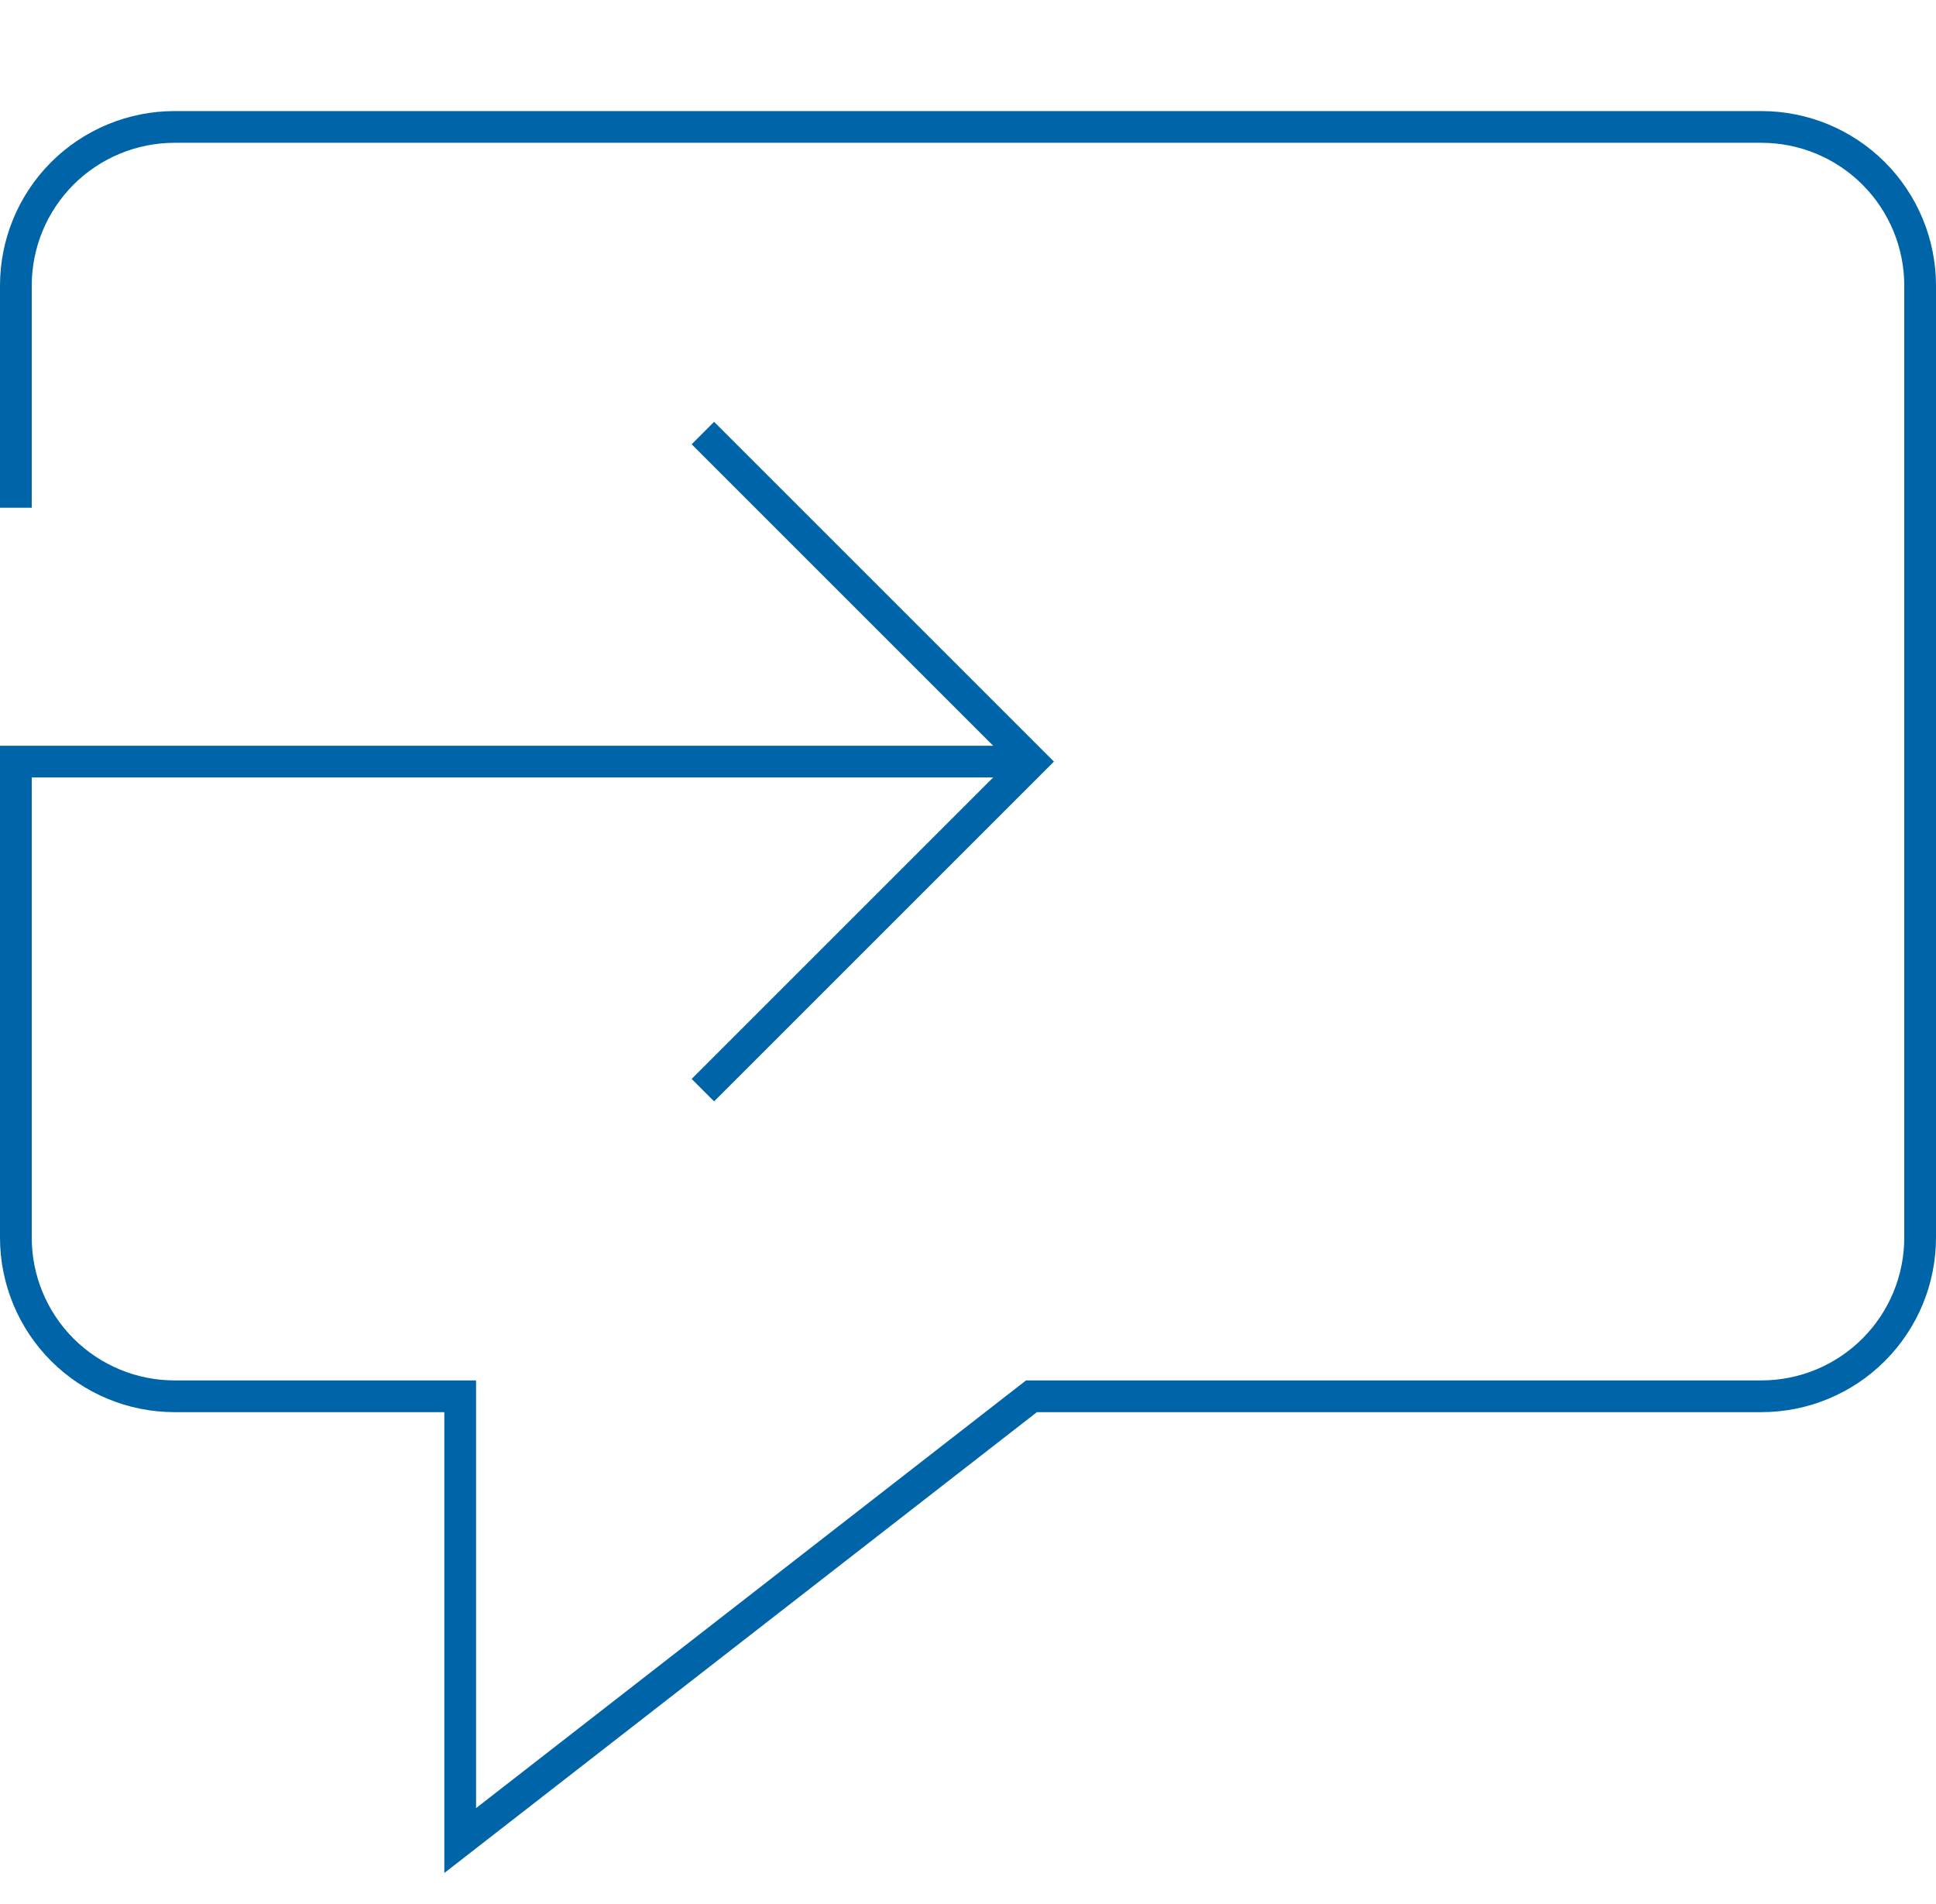 <svg width="61" height="60" viewBox="0 0 61 60" fill="none" xmlns="http://www.w3.org/2000/svg">
<path d="M0.5 16V9C0.5 7.674 1.027 6.402 1.964 5.464C2.902 4.527 4.174 4 5.5 4H55.5C56.826 4 58.098 4.527 59.035 5.464C59.973 6.402 60.5 7.674 60.5 9V39C60.5 40.326 59.973 41.598 59.035 42.535C58.098 43.473 56.826 44 55.5 44H32.5L14.5 58V44H5.5C4.174 44 2.902 43.473 1.964 42.535C1.027 41.598 0.5 40.326 0.5 39V24H32.5" stroke="#0064A8" stroke-miterlimit="10"/>
<path d="M22.5 14L32.5 24L22.5 34" stroke="#0064A8" stroke-miterlimit="10" stroke-linecap="square"/>
</svg>
